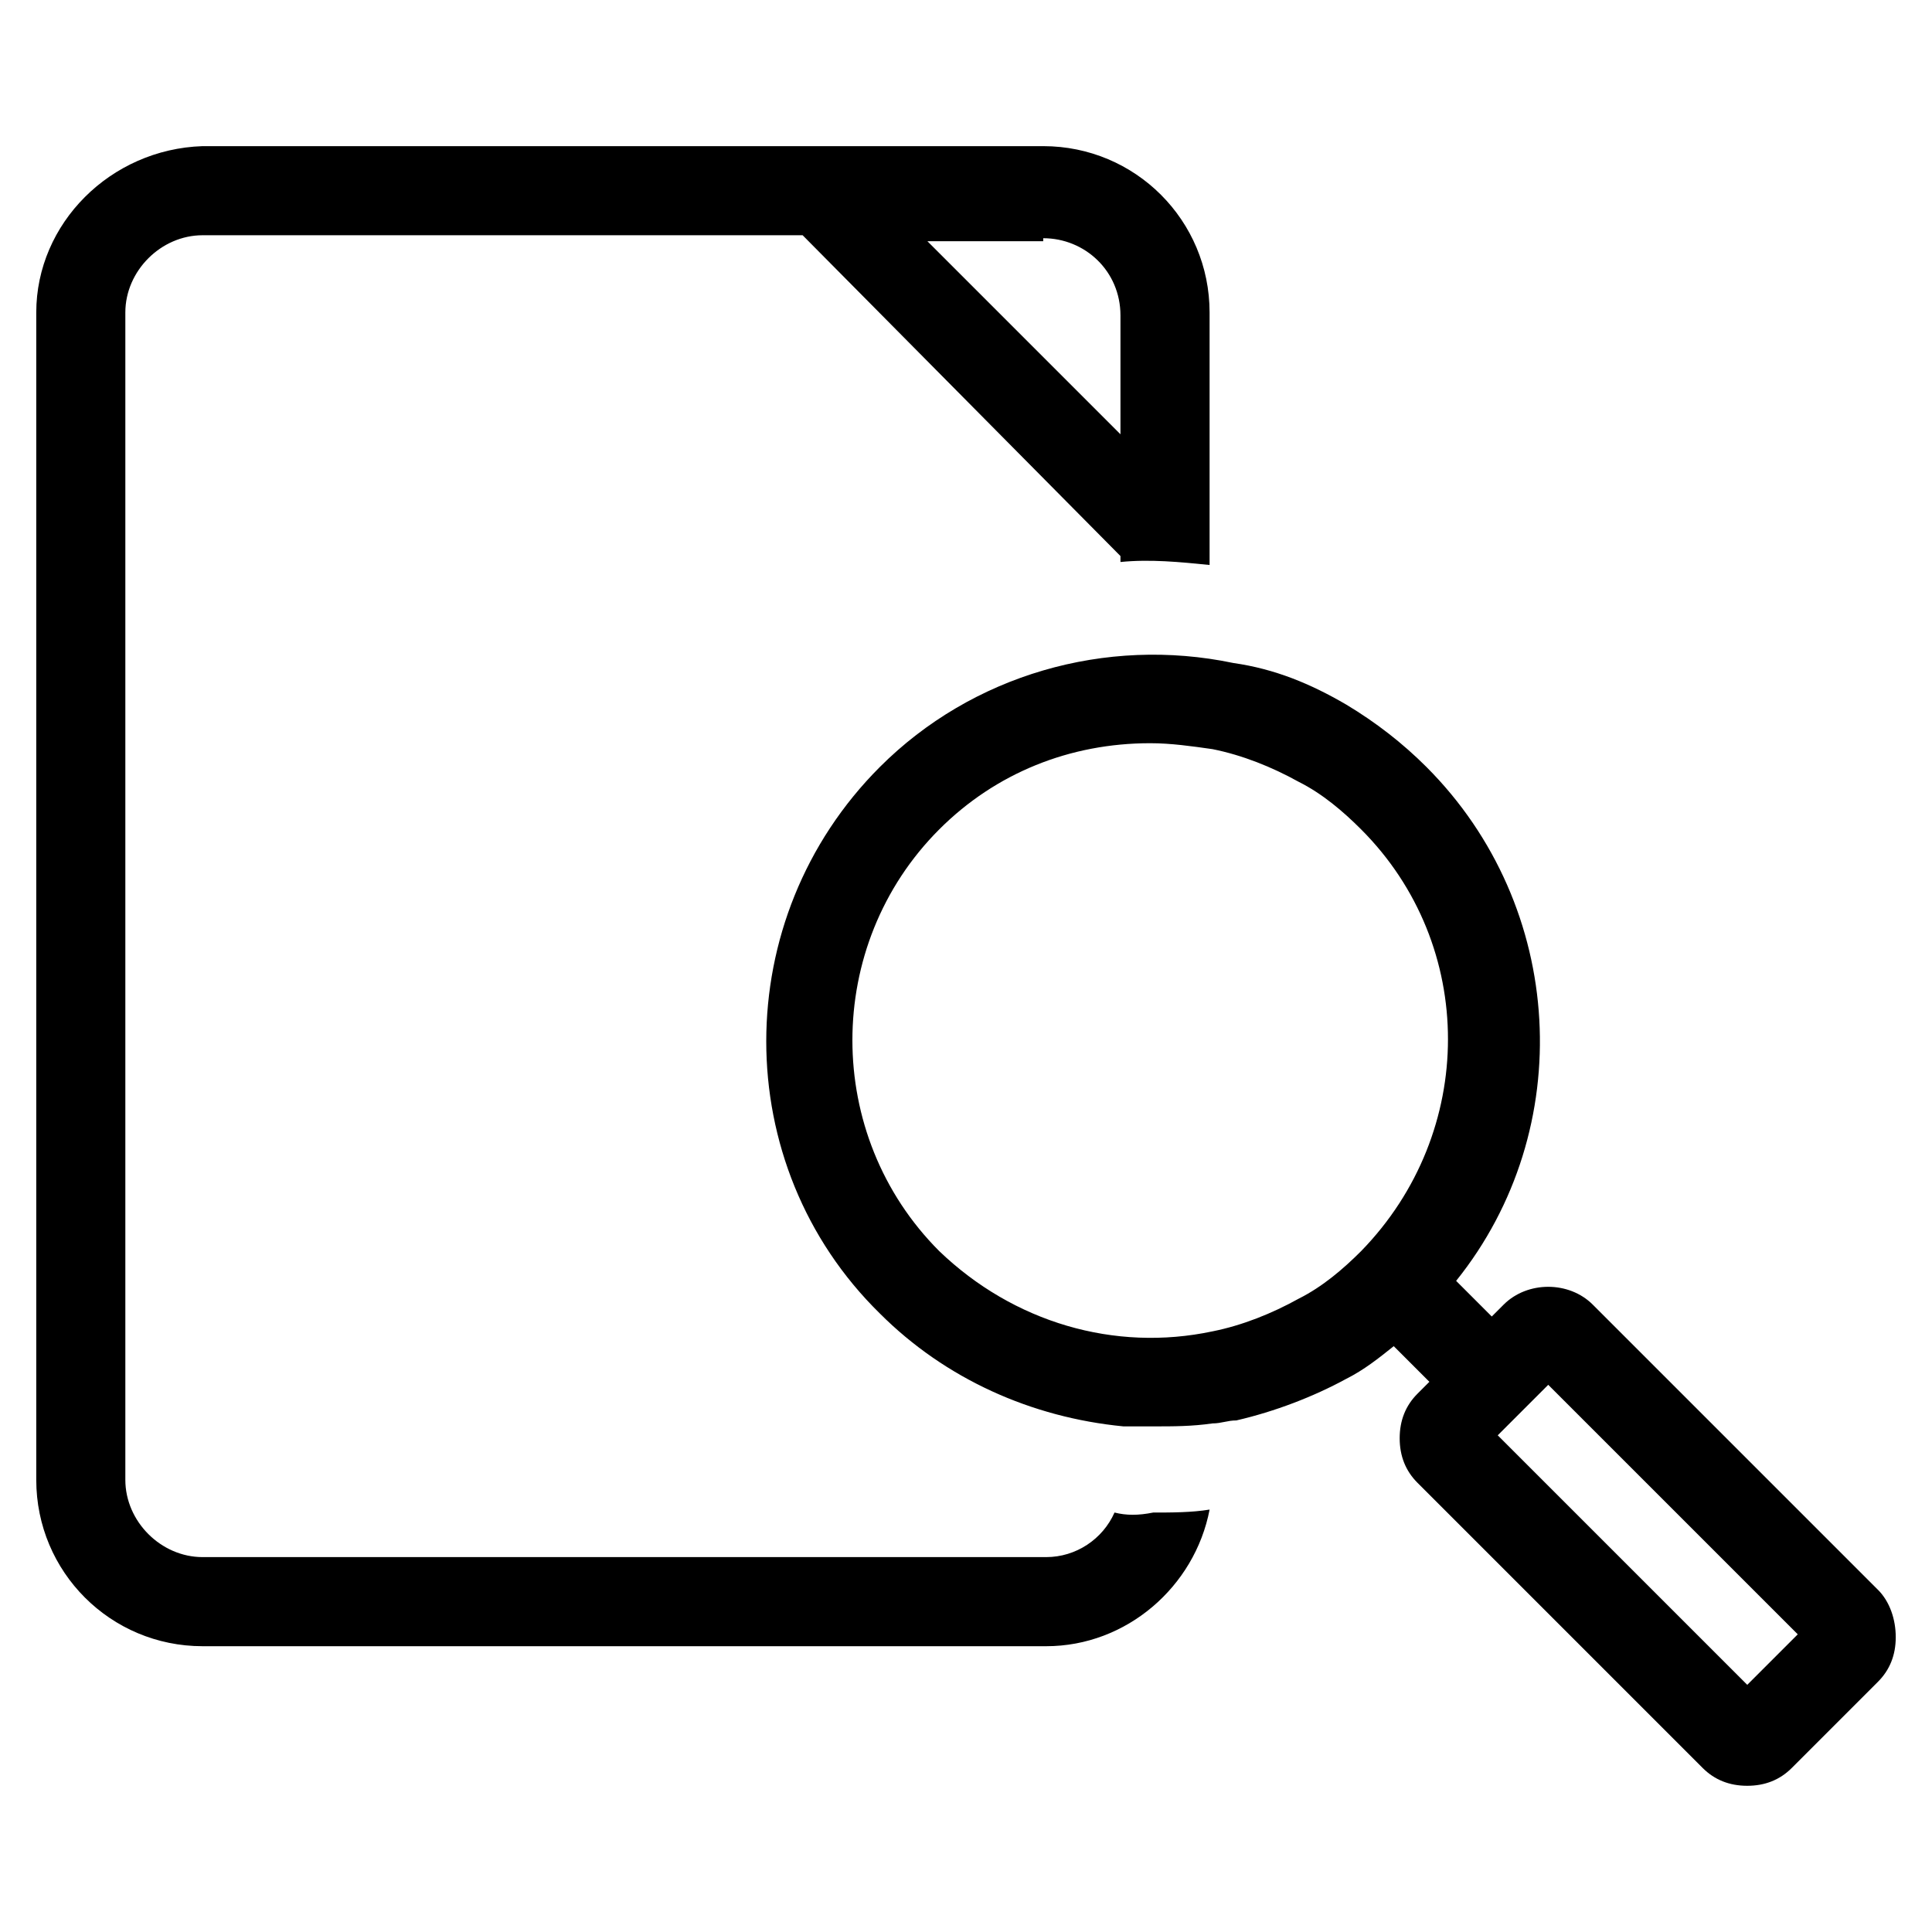 <?xml version="1.0" encoding="UTF-8"?>
<!-- Uploaded to: SVG Find, www.svgfind.com, Generator: SVG Find Mixer Tools -->
<svg fill="#000000" width="800px" height="800px" version="1.1" viewBox="144 144 512 512" xmlns="http://www.w3.org/2000/svg">
 <g>
  <path d="m439.36 544.84c-3.148 7.086-10.234 11.809-18.105 11.809h-223.57c-11.02 0-20.469-9.445-20.469-20.469v-309.37c0-11.02 9.445-20.469 20.469-20.469h159.02l84.23 85.02v1.574c7.871-0.789 15.742 0 23.617 0.789v-66.914c0-24.402-19.68-44.082-44.082-44.082h-222.78c-24.402 0.789-44.082 20.469-44.082 44.082v309.37c0 24.402 19.68 44.082 44.082 44.082h223.57c21.254 0 39.359-15.742 43.297-36.211-4.723 0.789-10.234 0.789-14.957 0.789-3.938 0.789-7.086 0.789-10.234 0zm-18.895-337.71c11.02 0 20.469 8.66 20.469 20.469v31.488l-51.168-51.168h30.699z"/>
  <path d="m641.67 565.31-75.57-75.57c-6.297-6.297-17.32-6.297-23.617 0l-3.148 3.148-9.445-9.445c32.273-40.148 29.125-99.188-7.871-136.19-6.297-6.297-13.383-11.809-21.254-16.531-9.445-5.512-18.895-9.445-29.914-11.02-33.852-7.086-69.273 3.148-93.676 27.551-40.148 40.148-40.148 105.48 0 144.84 17.32 17.32 40.148 27.551 64.551 29.914h7.871c5.512 0 10.234 0 15.742-0.789 2.363 0 3.938-0.789 6.297-0.789 10.234-2.363 20.469-6.297 29.125-11.02 4.723-2.363 8.66-5.512 12.594-8.66l9.445 9.445-3.148 3.148c-3.148 3.148-4.723 7.086-4.723 11.809s1.574 8.66 4.723 11.809l75.57 75.57c3.148 3.148 7.086 4.723 11.809 4.723s8.66-1.574 11.809-4.723l22.828-22.828c3.148-3.148 4.723-7.086 4.723-11.809 0.008-4.719-1.566-9.441-4.719-12.59zm-136.97-89.742c-4.723 4.723-10.234 9.445-16.531 12.594-7.086 3.938-14.957 7.086-22.828 8.66-25.977 5.512-52.742-2.363-72.422-21.254-30.699-30.699-30.699-81.082 0-111.78 14.957-14.957 34.637-22.828 55.891-22.828 5.512 0 11.02 0.789 16.531 1.574 7.871 1.574 15.742 4.723 22.828 8.66 6.297 3.148 11.809 7.871 16.531 12.594 30.703 30.699 30.703 80.293 0 111.78zm102.34 114.93-66.125-66.125 13.383-13.383 66.125 66.125z"/>
 </g>
</svg>